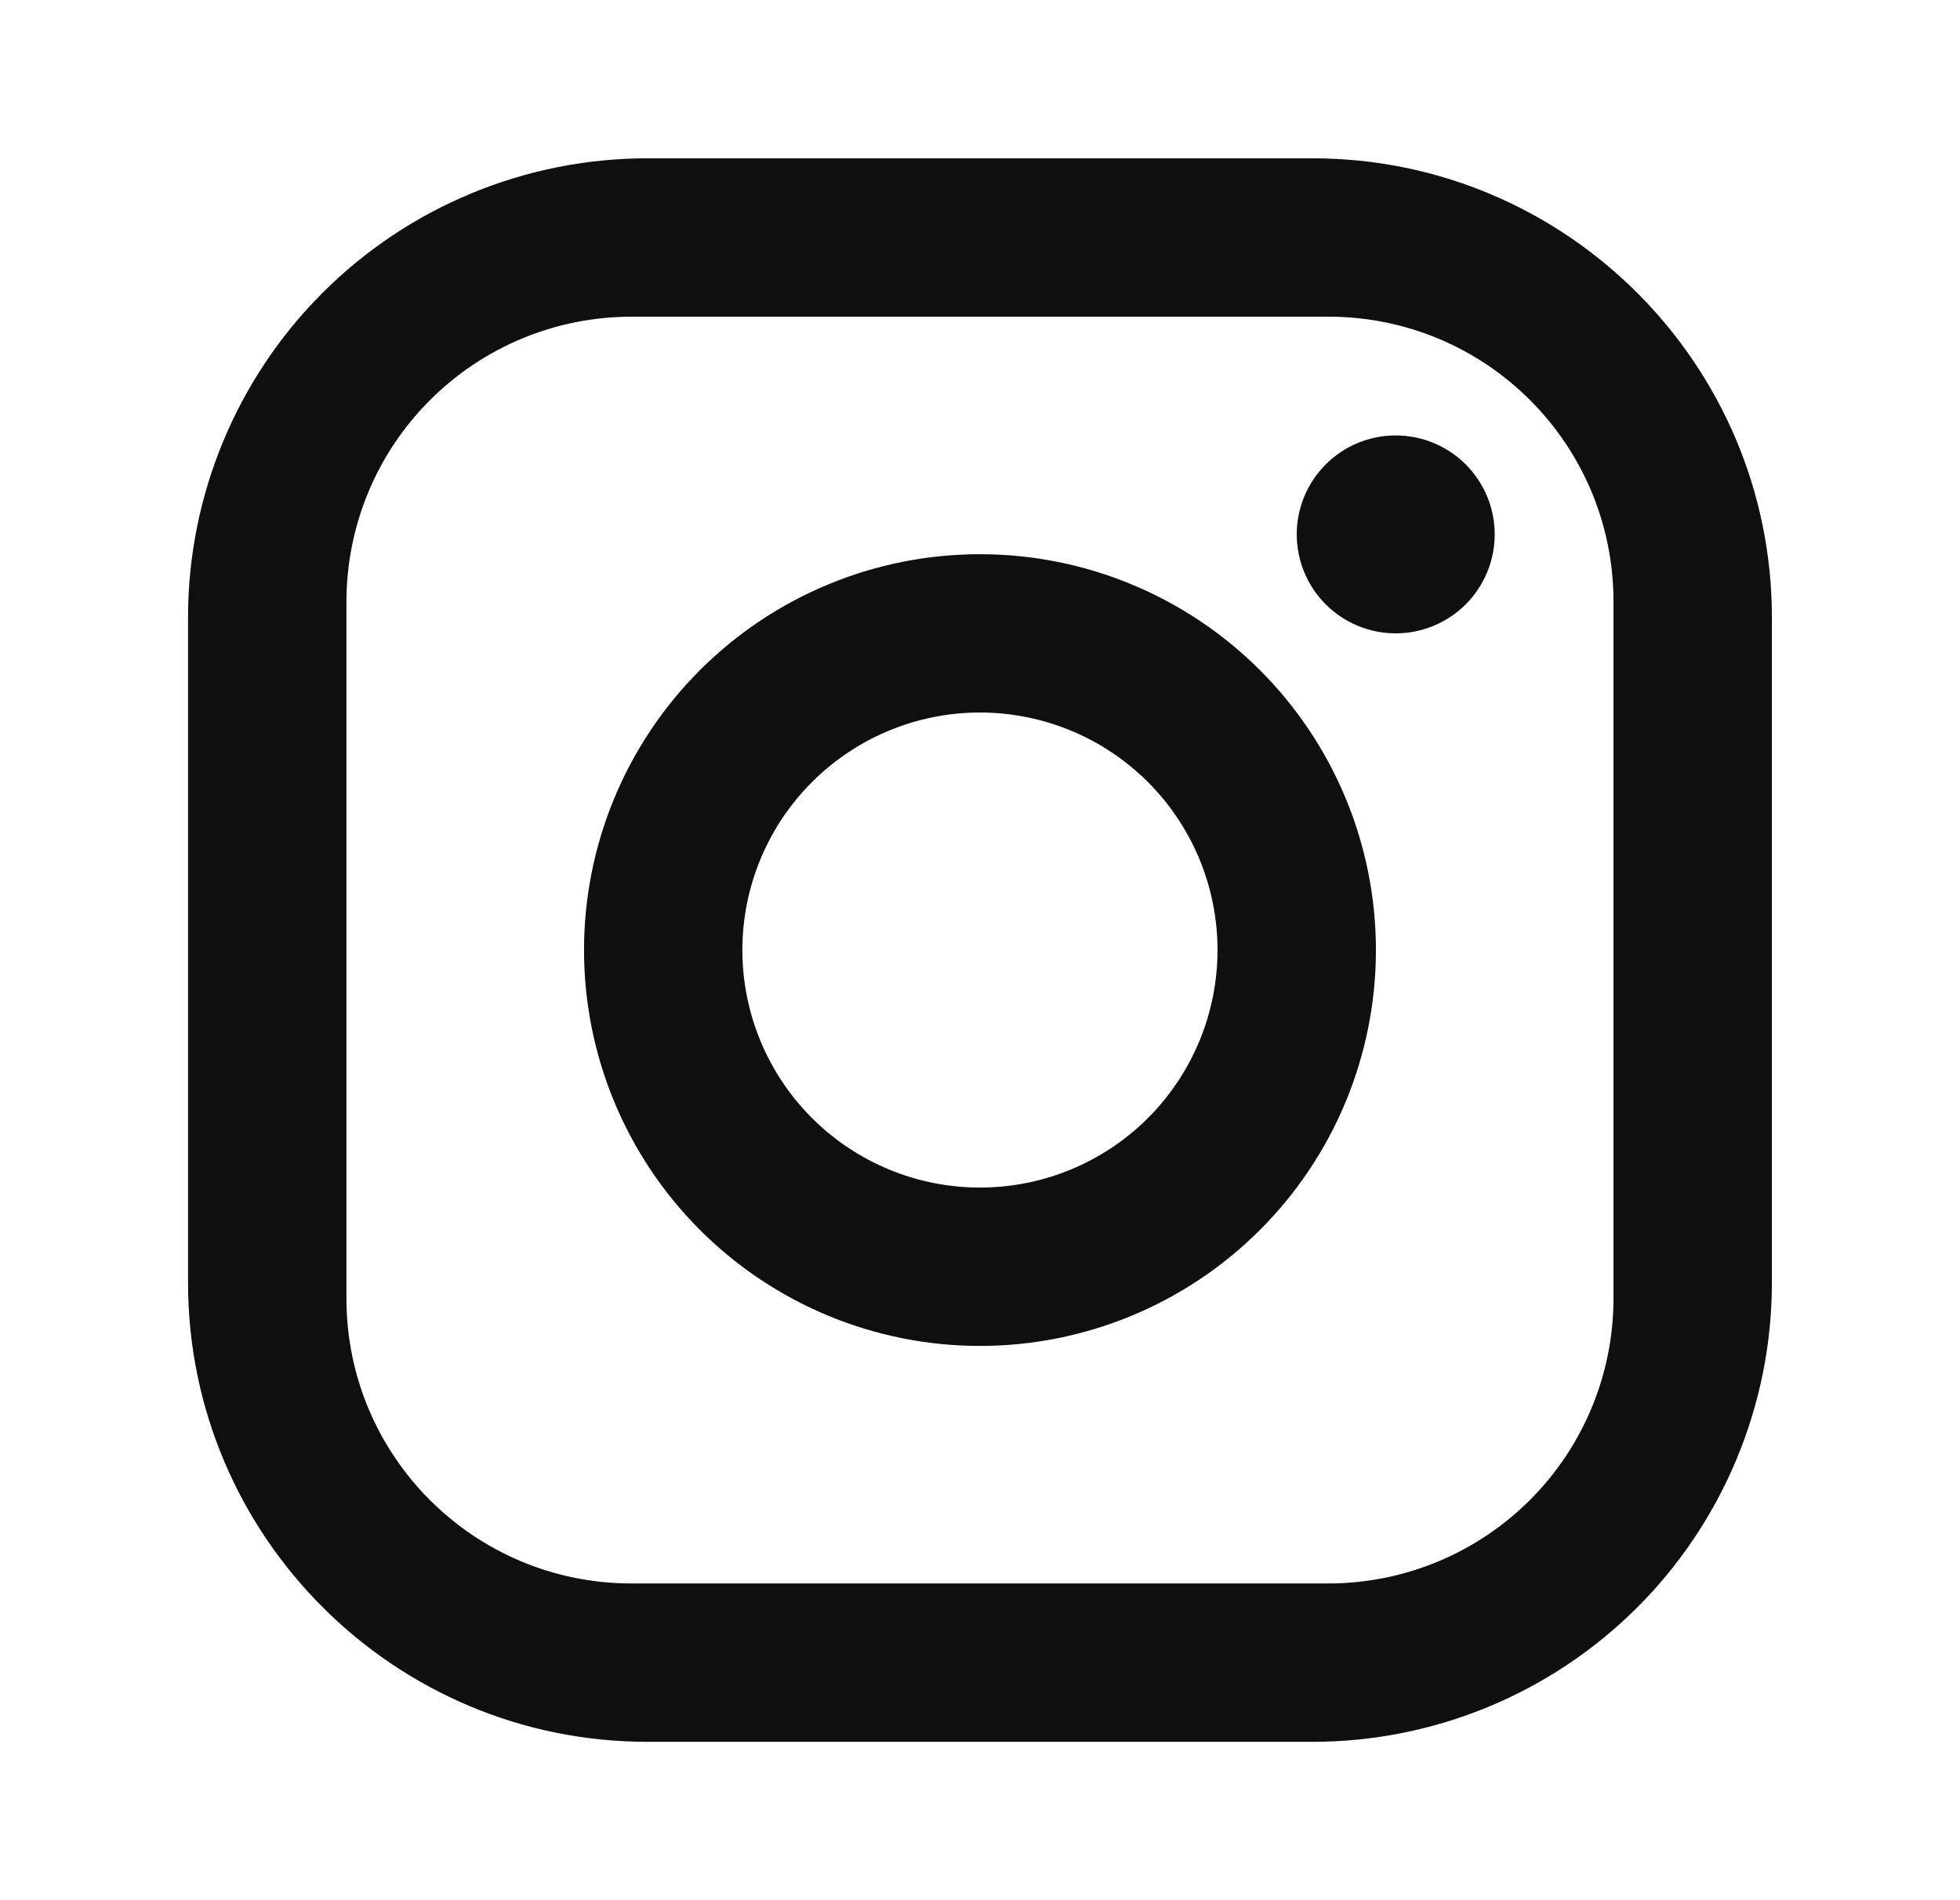<svg width="33" height="32" viewBox="0 0 33 32" fill="none" xmlns="http://www.w3.org/2000/svg">
<path d="M10.899 2.666H22.099C26.366 2.666 29.833 6.133 29.833 10.399V21.599C29.833 23.65 29.018 25.617 27.568 27.068C26.117 28.518 24.15 29.333 22.099 29.333H10.899C6.633 29.333 3.166 25.866 3.166 21.599V10.399C3.166 8.348 3.981 6.381 5.431 4.931C6.881 3.481 8.848 2.666 10.899 2.666ZM10.633 5.333C9.36 5.333 8.139 5.838 7.239 6.739C6.338 7.639 5.833 8.86 5.833 10.133V21.866C5.833 24.519 7.979 26.666 10.633 26.666H22.366C23.639 26.666 24.86 26.16 25.76 25.26C26.66 24.36 27.166 23.139 27.166 21.866V10.133C27.166 7.479 25.019 5.333 22.366 5.333H10.633ZM23.499 7.333C23.941 7.333 24.365 7.508 24.678 7.821C24.99 8.133 25.166 8.557 25.166 8.999C25.166 9.441 24.99 9.865 24.678 10.178C24.365 10.49 23.941 10.666 23.499 10.666C23.057 10.666 22.633 10.49 22.321 10.178C22.008 9.865 21.833 9.441 21.833 8.999C21.833 8.557 22.008 8.133 22.321 7.821C22.633 7.508 23.057 7.333 23.499 7.333ZM16.499 9.333C18.267 9.333 19.963 10.035 21.213 11.285C22.464 12.536 23.166 14.231 23.166 15.999C23.166 17.767 22.464 19.463 21.213 20.713C19.963 21.964 18.267 22.666 16.499 22.666C14.731 22.666 13.036 21.964 11.785 20.713C10.535 19.463 9.833 17.767 9.833 15.999C9.833 14.231 10.535 12.536 11.785 11.285C13.036 10.035 14.731 9.333 16.499 9.333ZM16.499 11.999C15.438 11.999 14.421 12.421 13.671 13.171C12.921 13.921 12.499 14.938 12.499 15.999C12.499 17.06 12.921 18.078 13.671 18.828C14.421 19.578 15.438 19.999 16.499 19.999C17.56 19.999 18.578 19.578 19.328 18.828C20.078 18.078 20.499 17.06 20.499 15.999C20.499 14.938 20.078 13.921 19.328 13.171C18.578 12.421 17.56 11.999 16.499 11.999Z" fill="#100F0F"/>
</svg>
